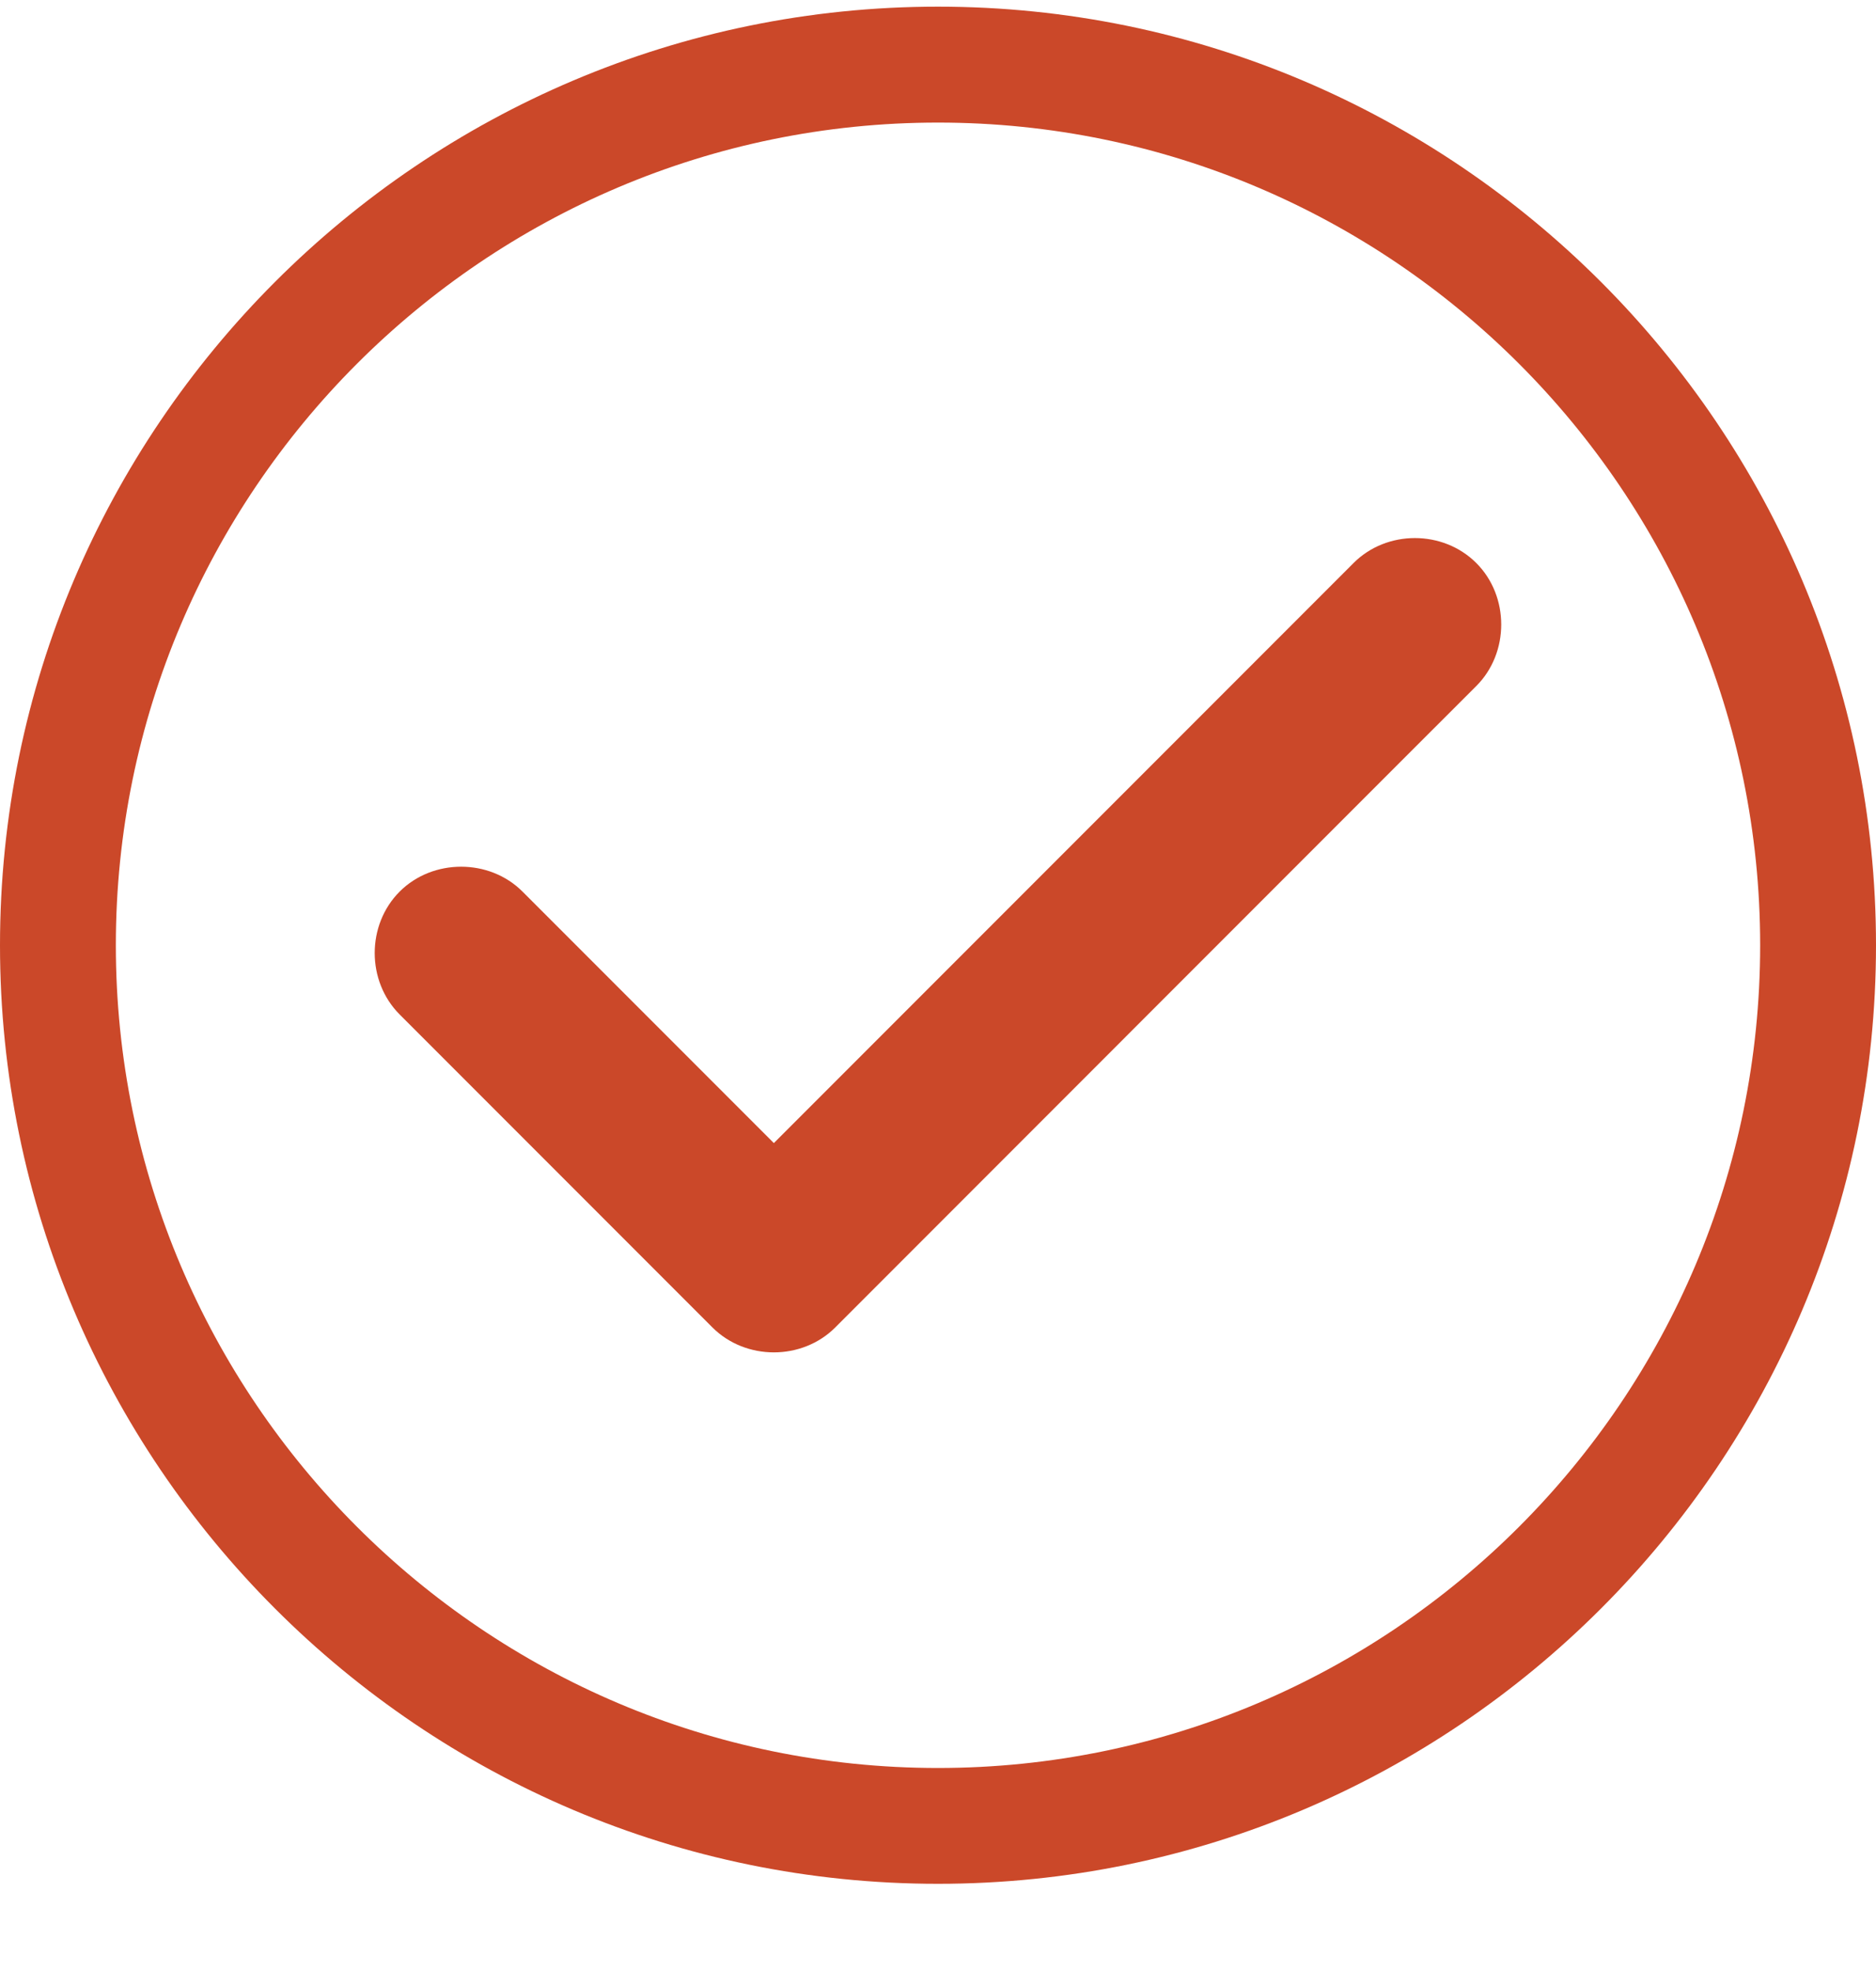 <svg width="20" height="21" viewBox="0 0 20 21" fill="none" xmlns="http://www.w3.org/2000/svg">
<g clip-path="url(#clip0_6_486)">
<path d="M10 0.071C4.486 0.071 0 4.557 0 10.071C0 15.585 4.486 20.071 10 20.071C15.514 20.071 20 15.585 20 10.071C20 4.557 15.514 0.071 10 0.071ZM10 18.837C5.167 18.837 1.235 14.905 1.235 10.071C1.235 5.238 5.167 1.306 10 1.306C14.833 1.306 18.765 5.238 18.765 10.071C18.765 14.905 14.833 18.837 10 18.837Z" fill="#CB4829"/>
<path d="M14.43 5.999C12.437 7.992 10.444 9.985 8.451 11.978C8.384 12.045 8.317 12.112 8.25 12.179C7.357 11.286 6.464 10.393 5.57 9.499C5.217 9.146 4.615 9.146 4.261 9.499C3.906 9.854 3.906 10.454 4.261 10.809C5.372 11.92 6.483 13.031 7.595 14.143C7.949 14.497 8.55 14.498 8.905 14.143C10.898 12.15 12.89 10.157 14.883 8.164C15.169 7.879 15.454 7.594 15.739 7.309C16.093 6.955 16.093 6.353 15.739 5.999C15.384 5.644 14.784 5.644 14.43 5.999Z" fill="#CB4829"/>
</g>
<defs>
<clipPath id="clip0_6_486">
<rect width="20" height="20" fill="white" transform="translate(0 0.071)"/>
</clipPath>
</defs>
</svg>
